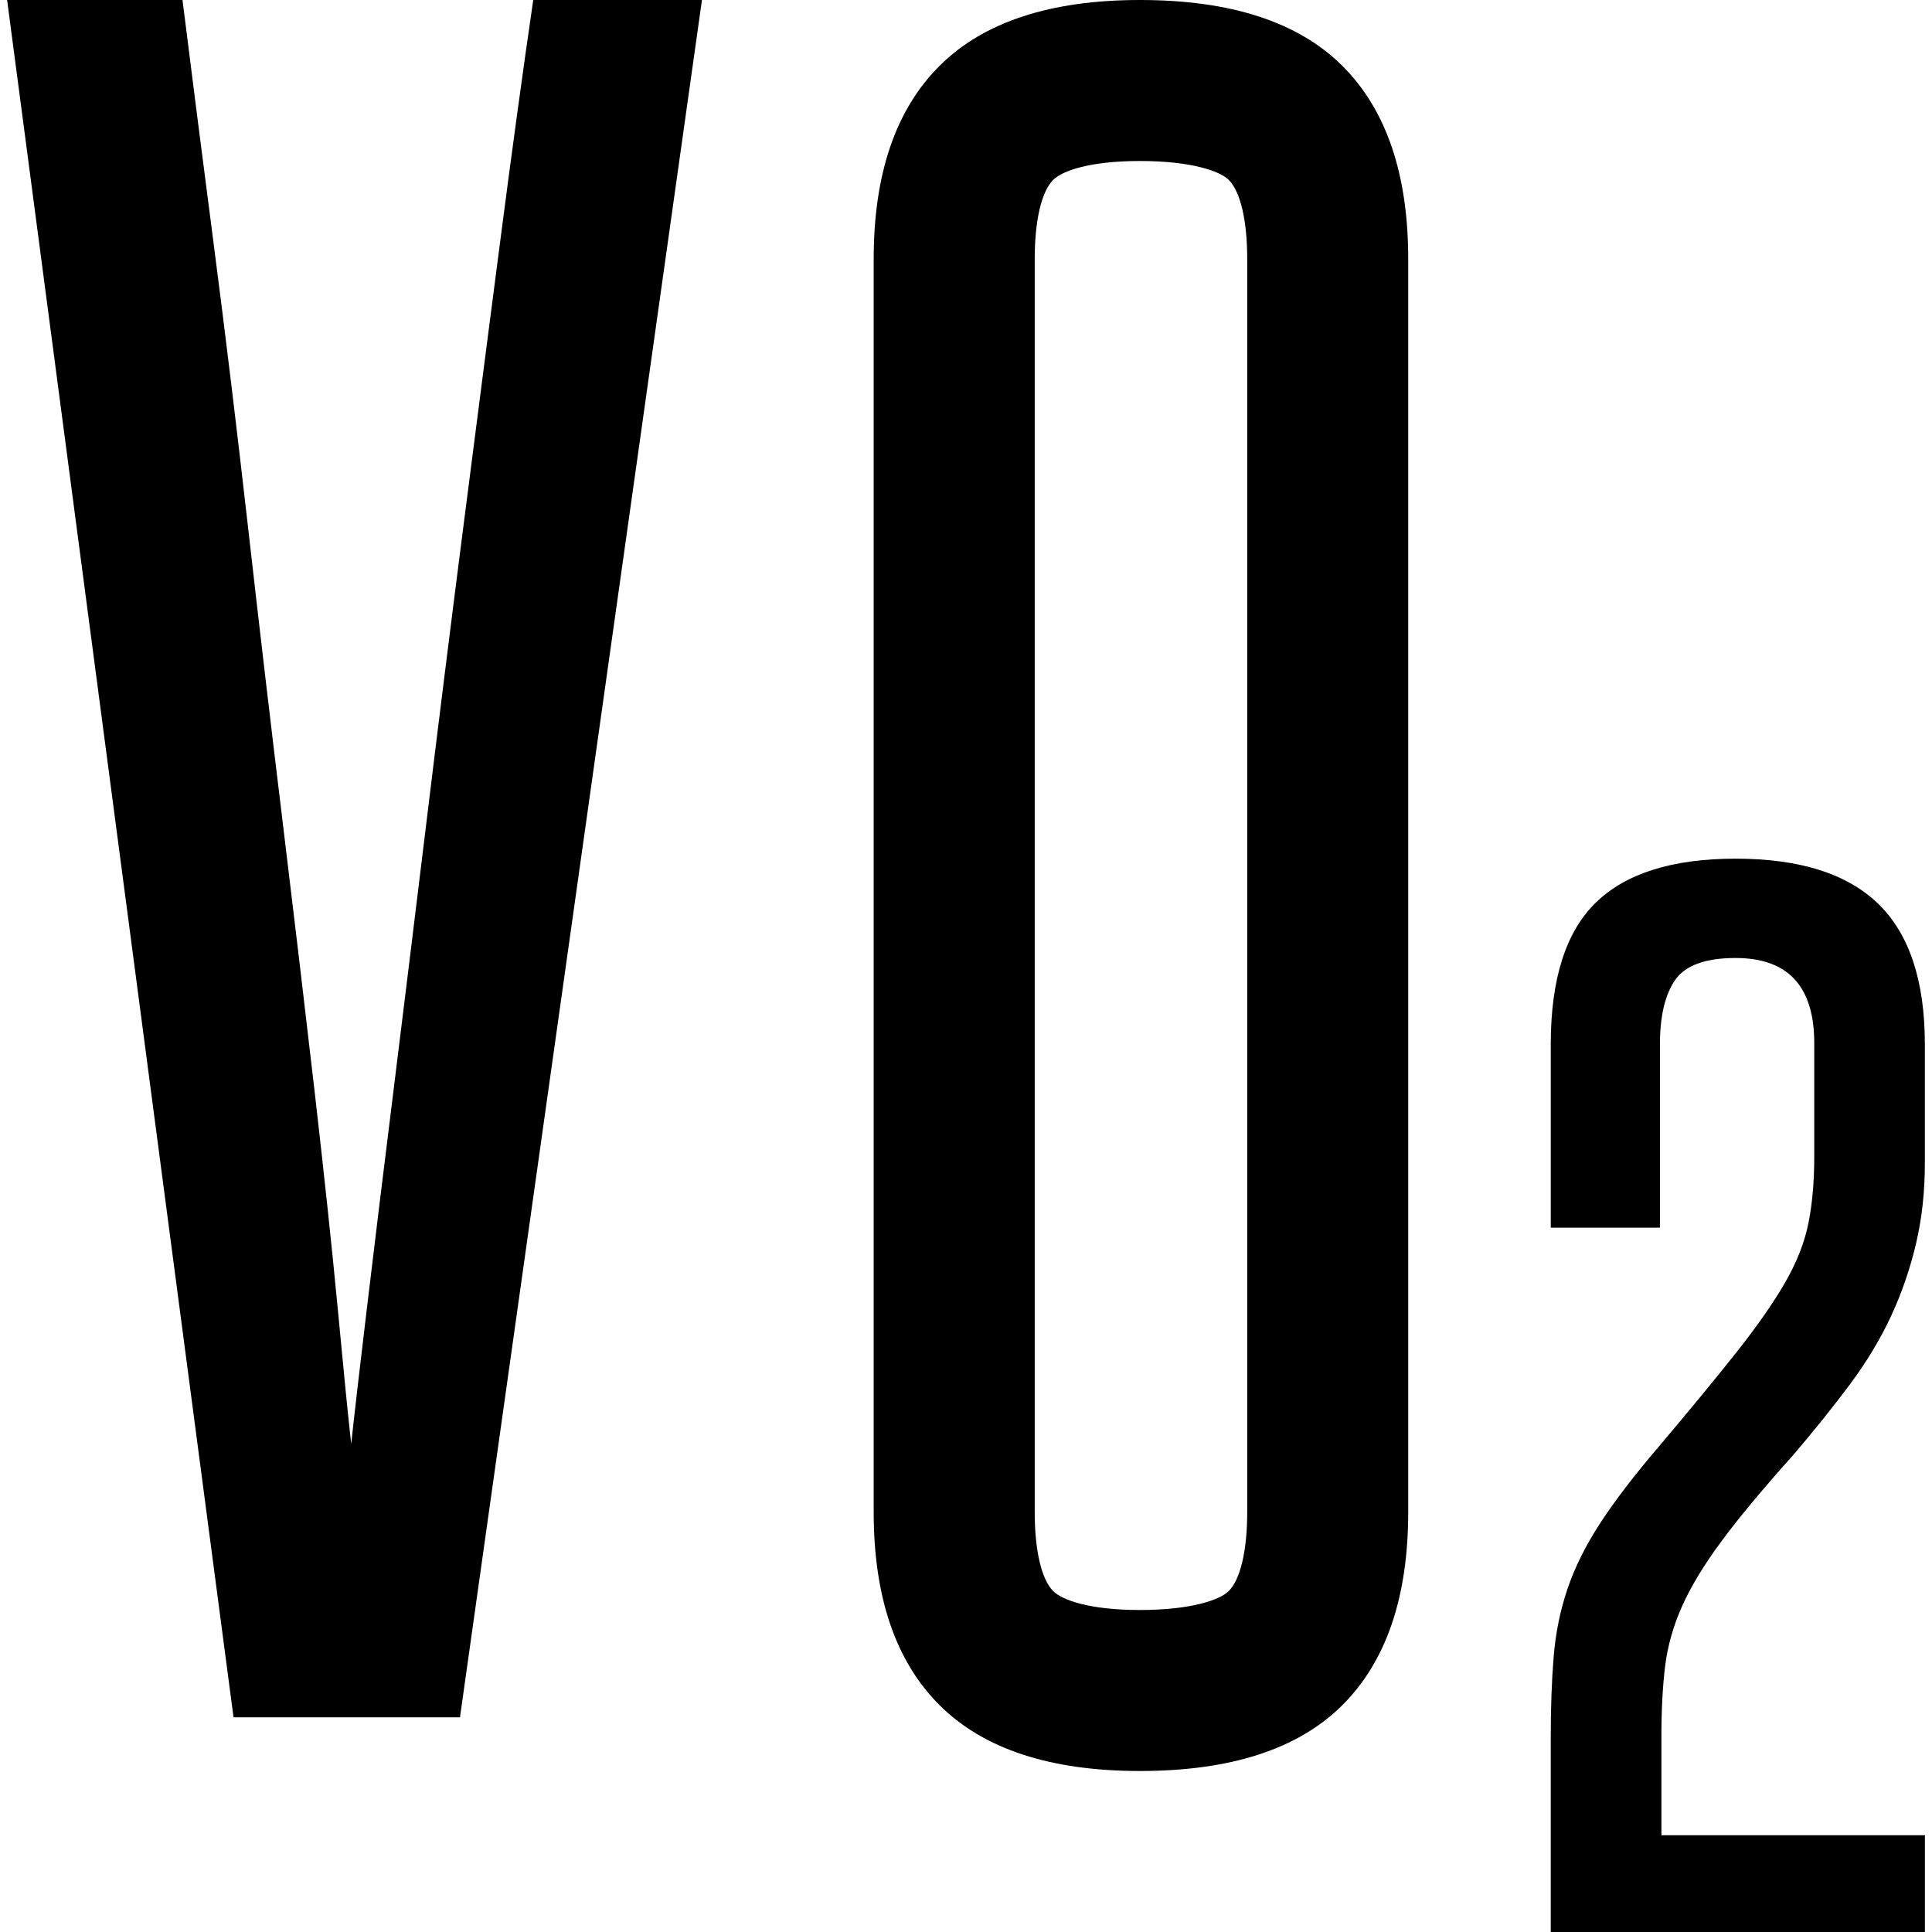 <?xml version="1.0" encoding="utf-8"?>
<!-- Generator: Adobe Illustrator 21.0.2, SVG Export Plug-In . SVG Version: 6.00 Build 0)  -->
<svg version="1.1" id="Layer_1" xmlns="http://www.w3.org/2000/svg" xmlns:xlink="http://www.w3.org/1999/xlink" x="0px" y="0px"
	 width="72px" height="72px" viewBox="0 0 72 72" enable-background="new 0 0 72 72" xml:space="preserve">
<g>
	<path d="M18.632,9.06c-0.442,3.395-0.897,6.921-1.365,10.575c-0.469,3.655-0.924,7.298-1.365,10.927
		c-0.442,3.629-0.856,6.998-1.241,10.109c-0.387,3.111-0.718,5.819-0.993,8.125c-0.277,2.309-0.469,3.979-0.579,5.016
		c-0.111-0.983-0.277-2.644-0.496-4.977c-0.221-2.333-0.511-5.054-0.869-8.165c-0.359-3.111-0.759-6.48-1.199-10.109
		c-0.442-3.629-0.869-7.271-1.283-10.927C8.828,15.981,8.4,12.455,7.959,9.06C7.517,5.664,7.132,2.644,6.801,0H0.265l8.438,64h8.439
		L26.16,0h-6.288C19.486,2.644,19.073,5.664,18.632,9.06z"/>
	<path d="M42.482,6c1.919,0,2.982,0.379,3.306,0.701c0.44,0.437,0.692,1.512,0.692,2.95v46.696c0,1.438-0.252,2.513-0.69,2.948
		C45.463,59.621,44.401,60,42.482,60c-1.861,0-2.889-0.363-3.23-0.702c-0.439-0.437-0.691-1.512-0.691-2.949V9.652
		c0-1.438,0.252-2.513,0.69-2.949C39.593,6.363,40.621,6,42.482,6 M42.482,0c-3.333,0-5.82,0.816-7.461,2.447
		C33.38,4.079,32.56,6.48,32.56,9.652v46.696c0,3.172,0.82,5.573,2.461,7.205C36.662,65.184,39.148,66,42.482,66
		c3.384,0,5.895-0.816,7.537-2.447c1.64-1.631,2.461-4.033,2.461-7.205V9.652c0-3.172-0.82-5.573-2.461-7.205
		C48.377,0.817,45.866,0,42.482,0L42.482,0z"/>
	<path d="M62.051,62.12c0.09-0.753,0.298-1.498,0.624-2.236c0.326-0.737,0.813-1.545,1.465-2.427
		c0.651-0.882,1.537-1.947,2.658-3.197c0.795-0.93,1.51-1.818,2.143-2.668c0.632-0.85,1.148-1.708,1.546-2.573
		c0.398-0.864,0.705-1.762,0.922-2.692c0.217-0.929,0.325-1.922,0.325-2.979v-4.424c0-2.372-0.579-4.118-1.736-5.24
		C68.841,32.561,67.07,32,64.682,32c-2.352,0-4.087,0.545-5.208,1.635c-1.121,1.09-1.682,2.853-1.682,5.288v6.828h4.069v-6.828
		c0-1.058,0.19-1.857,0.569-2.404c0.38-0.545,1.13-0.817,2.252-0.817c1.953,0,2.93,1.058,2.93,3.173v4.23
		c0,0.93-0.073,1.756-0.217,2.477c-0.145,0.721-0.434,1.459-0.868,2.212c-0.434,0.753-1.031,1.61-1.79,2.571
		c-0.76,0.962-1.736,2.148-2.929,3.559c-0.905,1.058-1.628,2.004-2.171,2.836c-0.542,0.833-0.95,1.651-1.221,2.452
		s-0.443,1.643-0.515,2.524c-0.073,0.882-0.109,1.883-0.109,3.004V72h13.944v-3.605h-9.82V64.74
		C61.915,63.747,61.96,62.873,62.051,62.12z"/>
</g>
</svg>
